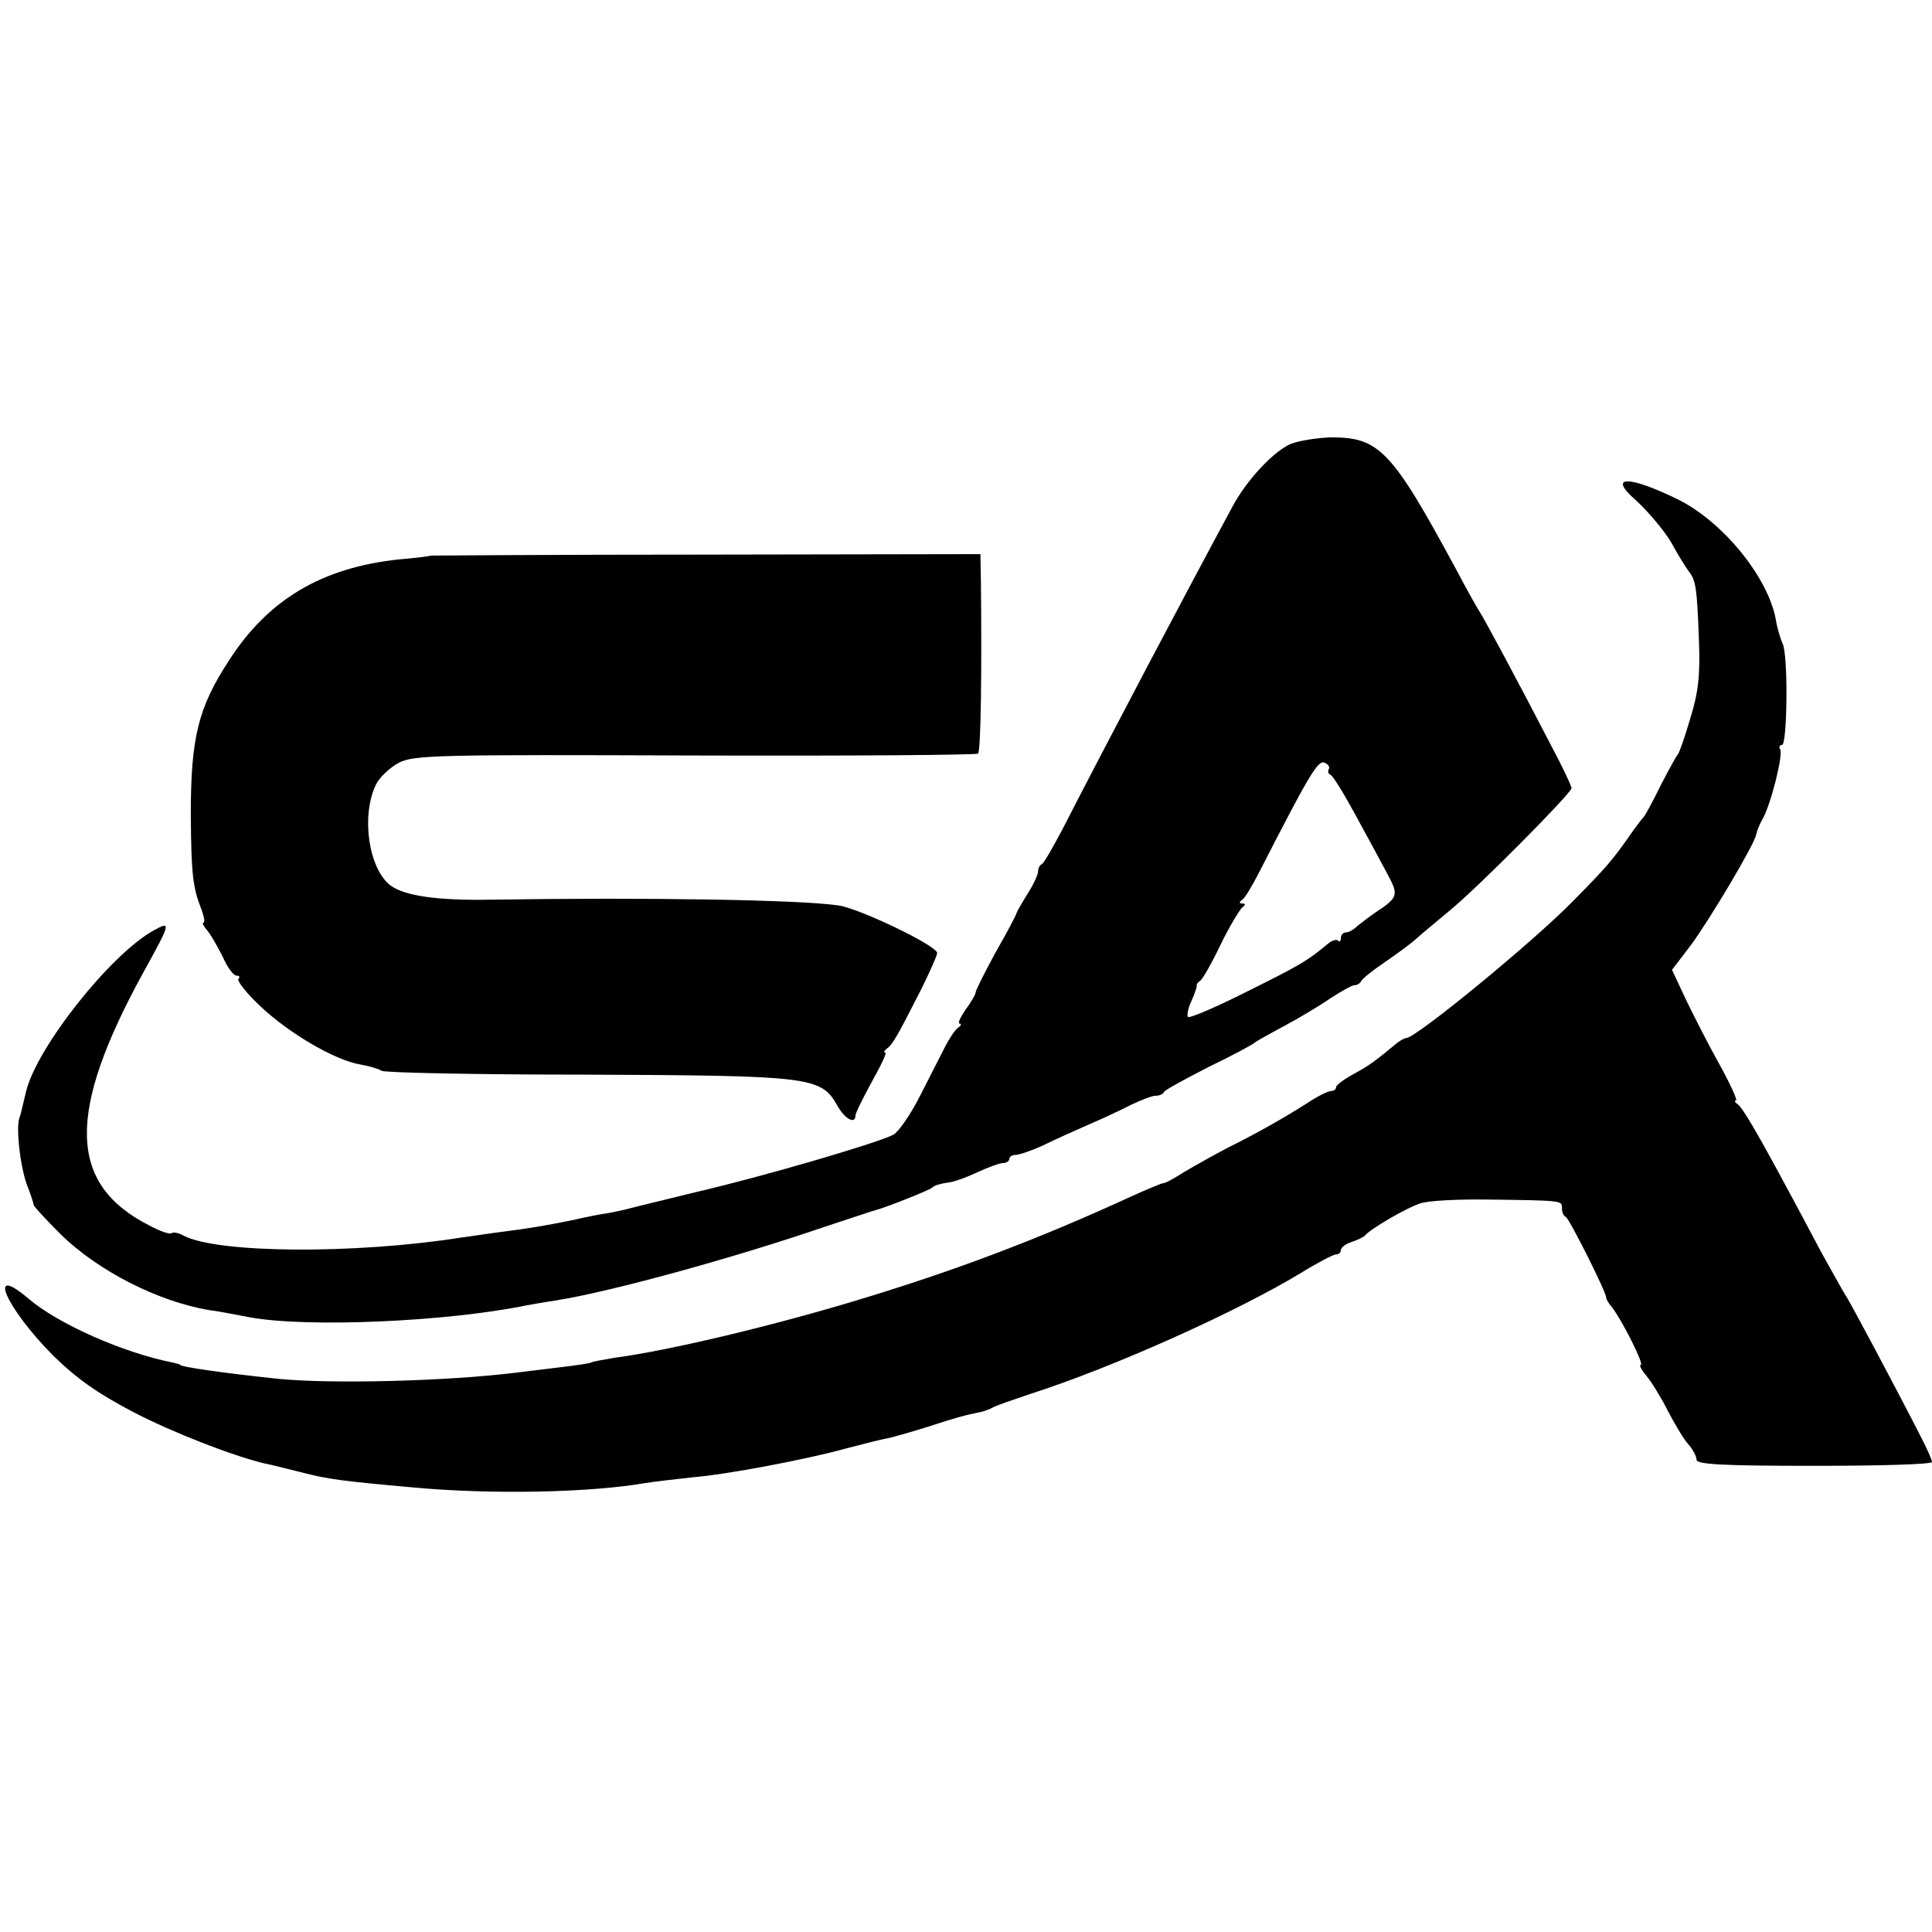 <?xml version="1.0" standalone="no"?>
<!DOCTYPE svg PUBLIC "-//W3C//DTD SVG 20010904//EN"
 "http://www.w3.org/TR/2001/REC-SVG-20010904/DTD/svg10.dtd">
<svg version="1.0" xmlns="http://www.w3.org/2000/svg"
 width="402pt" height="402pt" viewBox="0 0 402 402"
 preserveAspectRatio="xMidYMid meet">
<g transform="translate(0,402) scale(0.1,-0.1)"
fill="#000000" stroke="none">
<path d="M2685 3096 c-36 -16 -92 -76 -121 -131 -93 -172 -266 -500 -353 -670
-20 -38 -39 -71 -43 -73 -5 -2 -8 -9 -8 -15 0 -7 -10 -28 -22 -47 -12 -19 -22
-37 -23 -40 0 -3 -19 -39 -43 -81 -23 -42 -42 -80 -42 -84 0 -4 -9 -20 -21
-36 -11 -16 -17 -29 -12 -29 4 0 3 -4 -3 -8 -6 -4 -17 -20 -26 -37 -8 -16 -32
-63 -52 -102 -20 -40 -46 -78 -57 -84 -32 -17 -271 -87 -409 -119 -69 -17
-136 -33 -150 -37 -14 -3 -32 -7 -40 -8 -8 -1 -40 -7 -70 -14 -54 -11 -88 -17
-160 -26 -19 -3 -51 -7 -70 -10 -222 -35 -508 -33 -578 4 -11 6 -22 8 -25 5
-3 -3 -24 4 -46 16 -170 86 -173 235 -12 528 57 103 58 107 19 85 -90 -51
-242 -243 -264 -335 -11 -47 -11 -47 -14 -55 -7 -24 3 -109 19 -146 6 -16 11
-31 11 -34 0 -3 26 -31 57 -62 78 -76 202 -139 308 -157 11 -1 49 -8 85 -15
120 -22 412 -9 576 25 12 2 39 7 60 10 114 18 369 88 559 153 55 18 105 35
110 36 22 6 110 41 115 46 3 4 16 8 30 10 14 1 43 12 64 22 22 10 46 19 53 19
7 0 13 4 13 8 0 5 6 9 13 9 8 0 34 9 58 20 24 12 67 31 94 43 28 12 67 30 88
41 21 10 44 19 51 19 8 0 16 3 18 8 2 4 44 27 93 52 50 24 92 47 95 50 3 3 30
18 60 34 30 16 74 42 97 58 23 15 46 28 51 28 6 0 12 4 14 8 2 5 23 22 48 39
25 17 55 39 66 49 12 11 44 37 70 59 58 47 254 245 254 255 0 4 -18 43 -41 86
-72 139 -142 269 -149 279 -4 6 -27 46 -50 90 -134 248 -160 275 -260 275 -30
-1 -68 -7 -85 -14z m80 -676 c-3 -5 -1 -10 3 -12 5 -1 28 -39 52 -83 24 -44
54 -99 66 -122 25 -46 24 -50 -26 -83 -12 -8 -28 -21 -36 -27 -7 -7 -17 -13
-23 -13 -6 0 -11 -5 -11 -12 0 -6 -3 -9 -6 -5 -3 3 -13 0 -20 -6 -46 -38 -56
-44 -187 -109 -55 -27 -102 -47 -105 -44 -3 3 0 18 7 33 7 16 12 30 11 32 -1
2 2 7 7 10 5 3 25 38 43 76 19 39 40 73 45 77 7 5 7 8 0 8 -7 0 -7 3 0 8 6 4
21 30 35 57 103 201 122 234 136 228 7 -3 12 -9 9 -13z"/>
<path d="M3404 2979 c25 -23 58 -62 73 -87 14 -26 31 -53 37 -61 15 -19 17
-36 21 -141 3 -75 -1 -110 -18 -165 -11 -38 -23 -72 -26 -75 -3 -3 -19 -32
-36 -65 -16 -33 -32 -62 -35 -65 -3 -3 -17 -21 -30 -40 -35 -50 -48 -65 -116
-134 -84 -86 -328 -286 -348 -286 -4 0 -12 -5 -19 -10 -43 -36 -59 -48 -91
-65 -20 -11 -36 -23 -36 -27 0 -5 -5 -8 -10 -8 -6 0 -29 -11 -51 -26 -54 -34
-104 -62 -164 -92 -27 -14 -68 -37 -90 -50 -22 -14 -42 -25 -45 -24 -3 0 -32
-12 -65 -27 -196 -90 -370 -156 -580 -219 -177 -53 -383 -102 -495 -117 -24
-4 -47 -8 -50 -10 -3 -2 -32 -6 -65 -10 -33 -4 -73 -9 -90 -11 -144 -18 -385
-24 -496 -13 -114 12 -204 25 -204 29 0 1 -7 3 -16 5 -102 20 -238 80 -300
133 -88 75 -47 -19 51 -118 49 -48 91 -78 167 -118 85 -44 207 -91 273 -107 8
-1 42 -10 75 -18 57 -15 89 -19 235 -32 162 -15 365 -11 482 9 18 3 62 8 98
12 73 6 237 37 320 60 30 8 66 17 80 20 14 2 54 14 90 25 58 19 76 24 115 32
6 2 15 5 20 8 6 4 42 16 80 29 169 54 430 171 563 252 34 21 67 38 72 38 6 0
10 4 10 9 0 5 10 13 23 17 12 4 24 10 27 13 11 14 87 58 115 67 17 6 82 9 145
8 153 -2 150 -2 150 -18 0 -8 3 -16 8 -18 7 -3 85 -158 84 -168 0 -3 5 -12 12
-20 20 -25 68 -120 60 -120 -4 0 1 -10 12 -23 10 -12 30 -44 44 -72 14 -27 33
-59 42 -69 10 -11 18 -26 18 -33 0 -10 50 -13 245 -13 135 0 245 3 245 8 0 4
-10 27 -23 52 -50 98 -150 286 -157 295 -4 6 -25 44 -48 85 -22 41 -53 100
-70 131 -65 121 -96 174 -106 181 -6 4 -8 8 -4 8 4 0 -11 33 -33 73 -22 39
-53 100 -70 135 l-30 64 39 51 c41 56 132 209 136 230 1 6 7 22 14 34 17 30
43 134 36 144 -3 5 -1 9 4 9 11 0 13 190 1 211 -4 9 -11 31 -14 50 -16 88
-111 205 -206 251 -103 50 -144 48 -85 -3z"/>
<path d="M897 2864 c-1 -1 -31 -5 -67 -8 -160 -17 -272 -83 -354 -211 -64 -98
-79 -161 -79 -320 1 -124 4 -151 22 -197 6 -16 8 -28 4 -28 -3 0 1 -8 9 -17 8
-10 22 -35 32 -55 9 -21 22 -38 28 -38 6 0 8 -3 4 -7 -3 -4 17 -30 46 -57 58
-55 154 -112 208 -121 18 -3 38 -9 44 -13 6 -4 193 -8 416 -8 477 -2 498 -4
532 -64 16 -29 38 -40 38 -21 0 5 16 37 34 70 19 34 32 61 28 61 -4 0 -2 4 3
8 12 8 21 24 70 120 19 38 35 74 35 79 0 15 -160 92 -205 99 -82 12 -398 17
-725 12 -110 -2 -179 8 -208 30 -45 35 -61 144 -30 209 7 15 29 36 48 46 32
16 79 17 617 15 320 -1 585 1 588 4 6 5 8 170 6 359 l-1 56 -571 -1 c-314 0
-571 -2 -572 -2z"/>
</g>
</svg>
